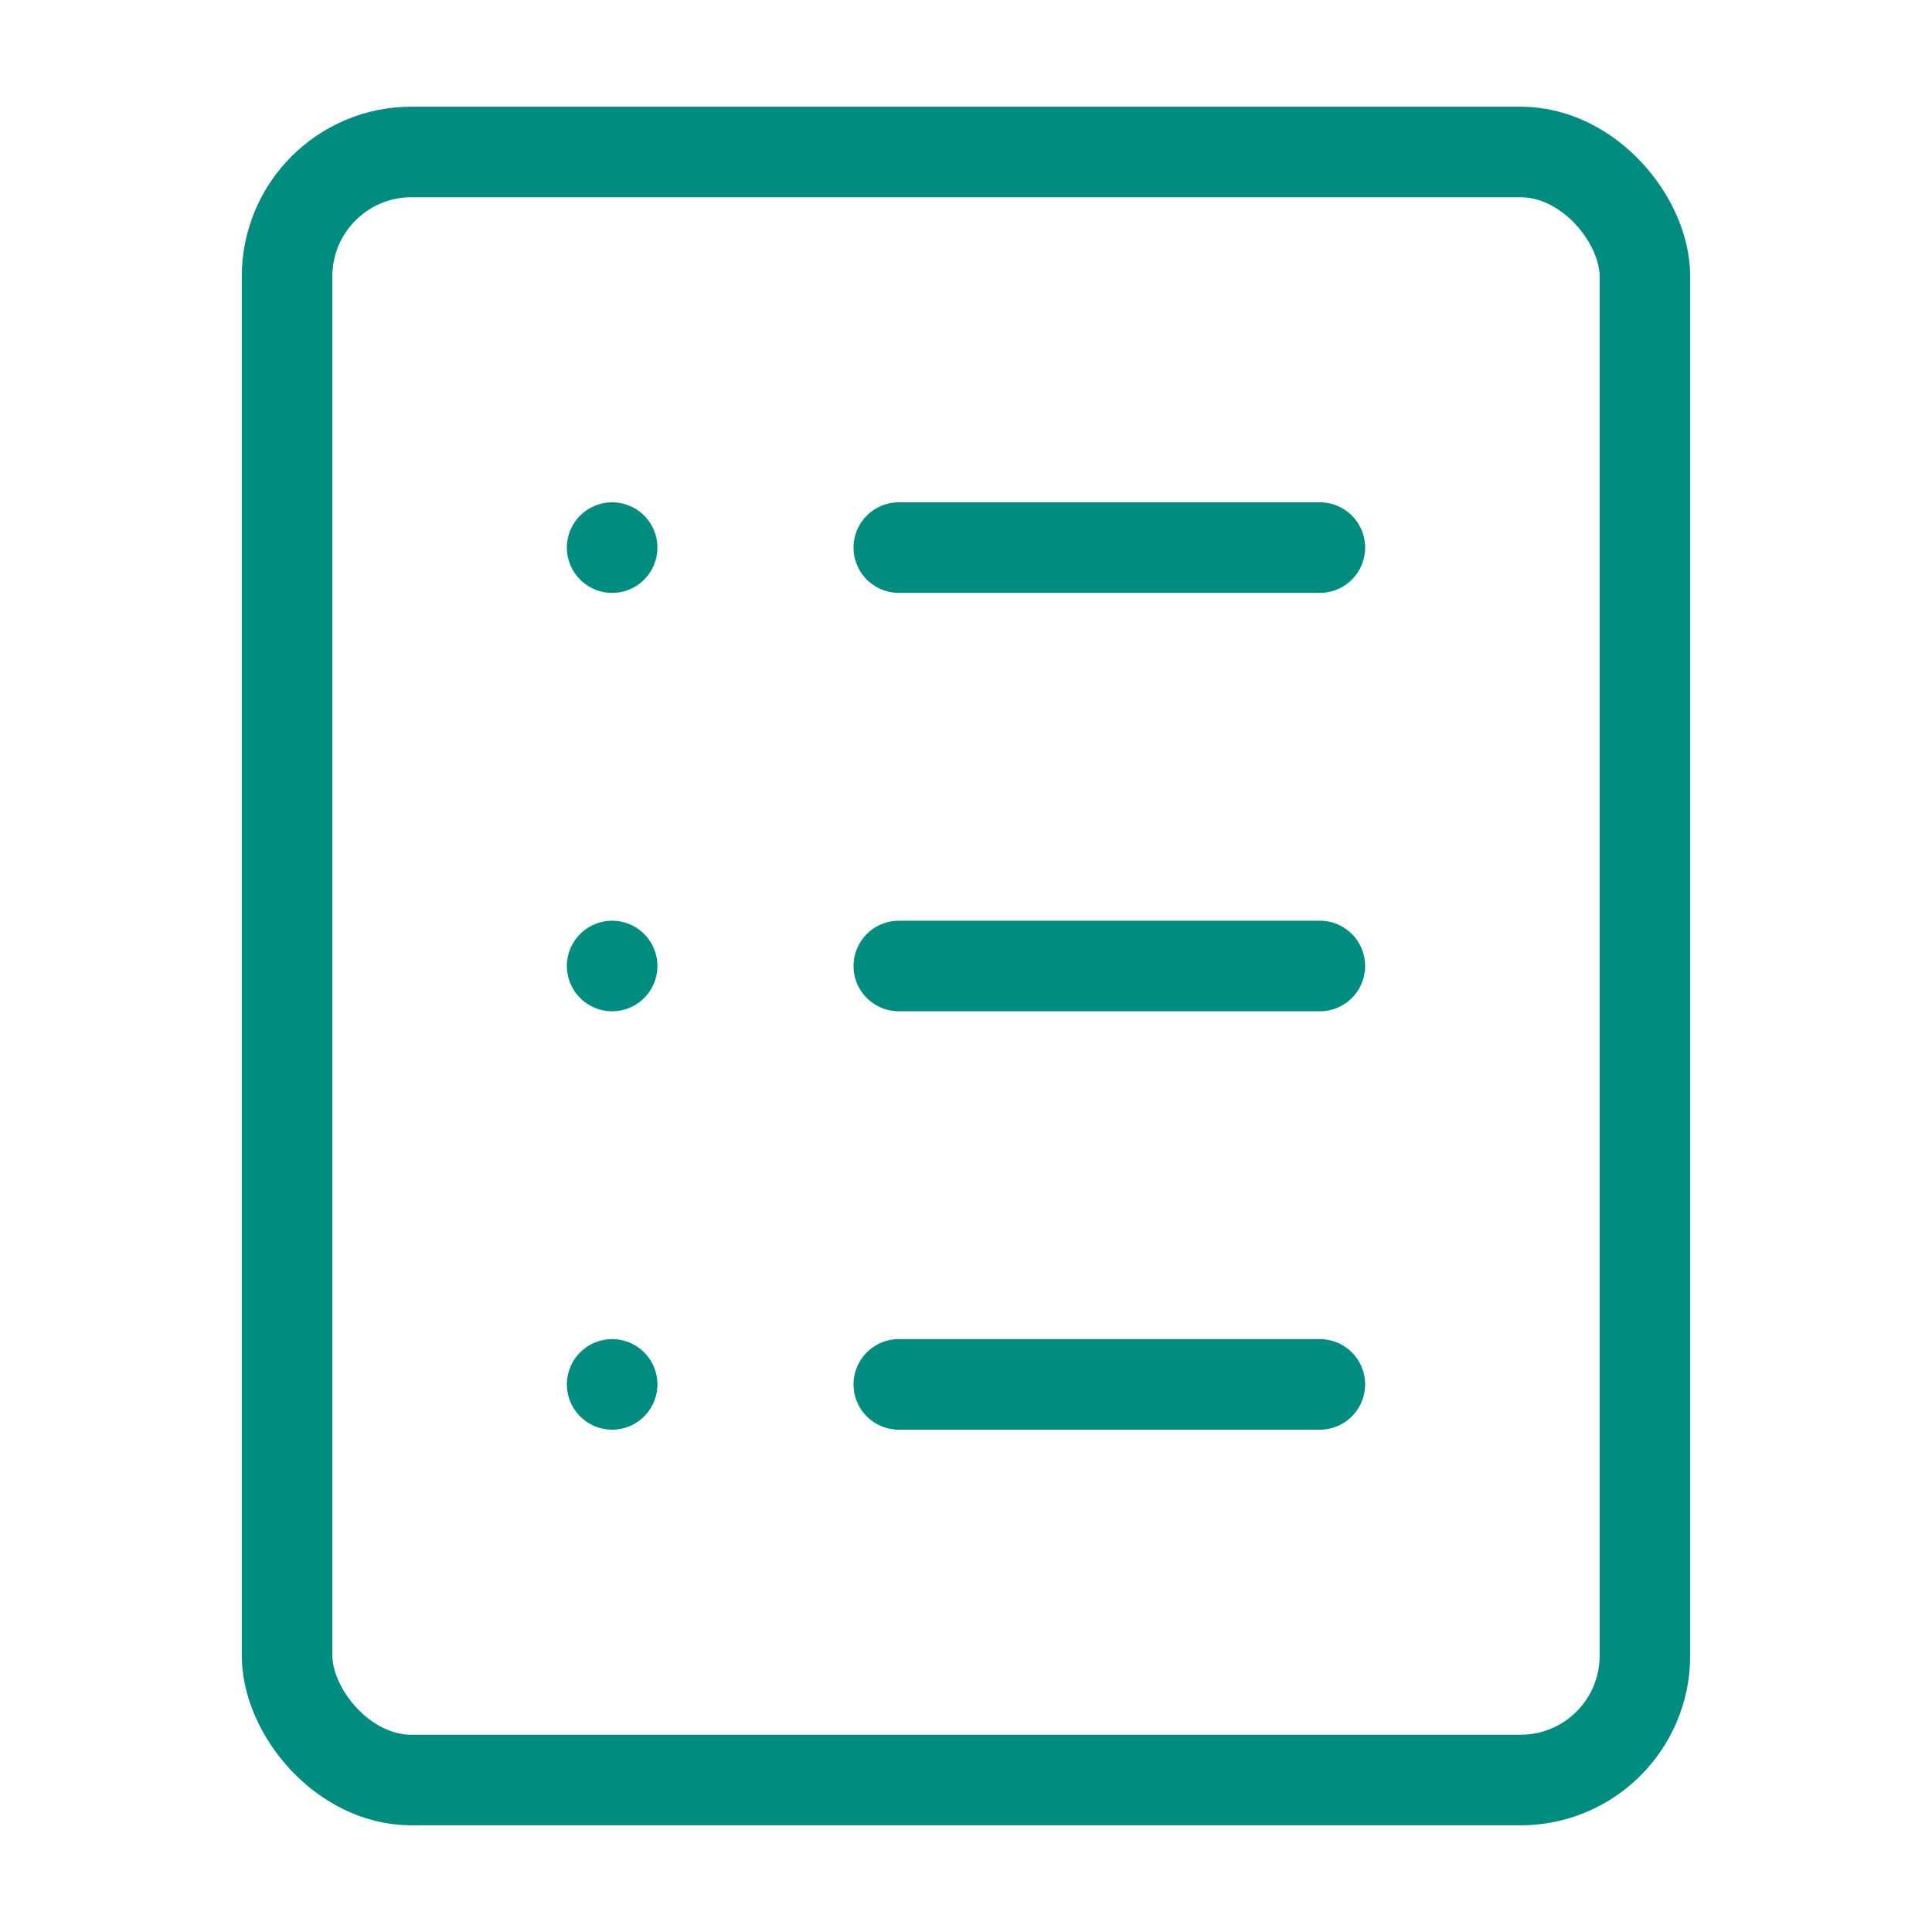 <?xml version="1.0" encoding="UTF-8"?>
<svg id="Layer_1" data-name="Layer 1" xmlns="http://www.w3.org/2000/svg" viewBox="0 0 320 320">
  <defs>
    <style>
      .cls-1 {
        fill: none;
        stroke: #008d7f;
        stroke-linecap: round;
        stroke-linejoin: round;
        stroke-width: 15px;
      }
    </style>
  </defs>
  <g>
    <g>
      <line class="cls-1" x1="148.87" y1="90.7" x2="218.61" y2="90.7"/>
      <line class="cls-1" x1="101.39" y1="90.7" x2="101.39" y2="90.7"/>
    </g>
    <g>
      <line class="cls-1" x1="148.87" y1="160" x2="218.61" y2="160"/>
      <line class="cls-1" x1="101.39" y1="160" x2="101.39" y2="160"/>
    </g>
    <g>
      <line class="cls-1" x1="148.87" y1="229.3" x2="218.61" y2="229.3"/>
      <line class="cls-1" x1="101.39" y1="229.3" x2="101.39" y2="229.3"/>
    </g>
  </g>
  <rect class="cls-1" x="47.55" y="25.17" width="224.9" height="269.66" rx="20.6" ry="20.6"/>
</svg>